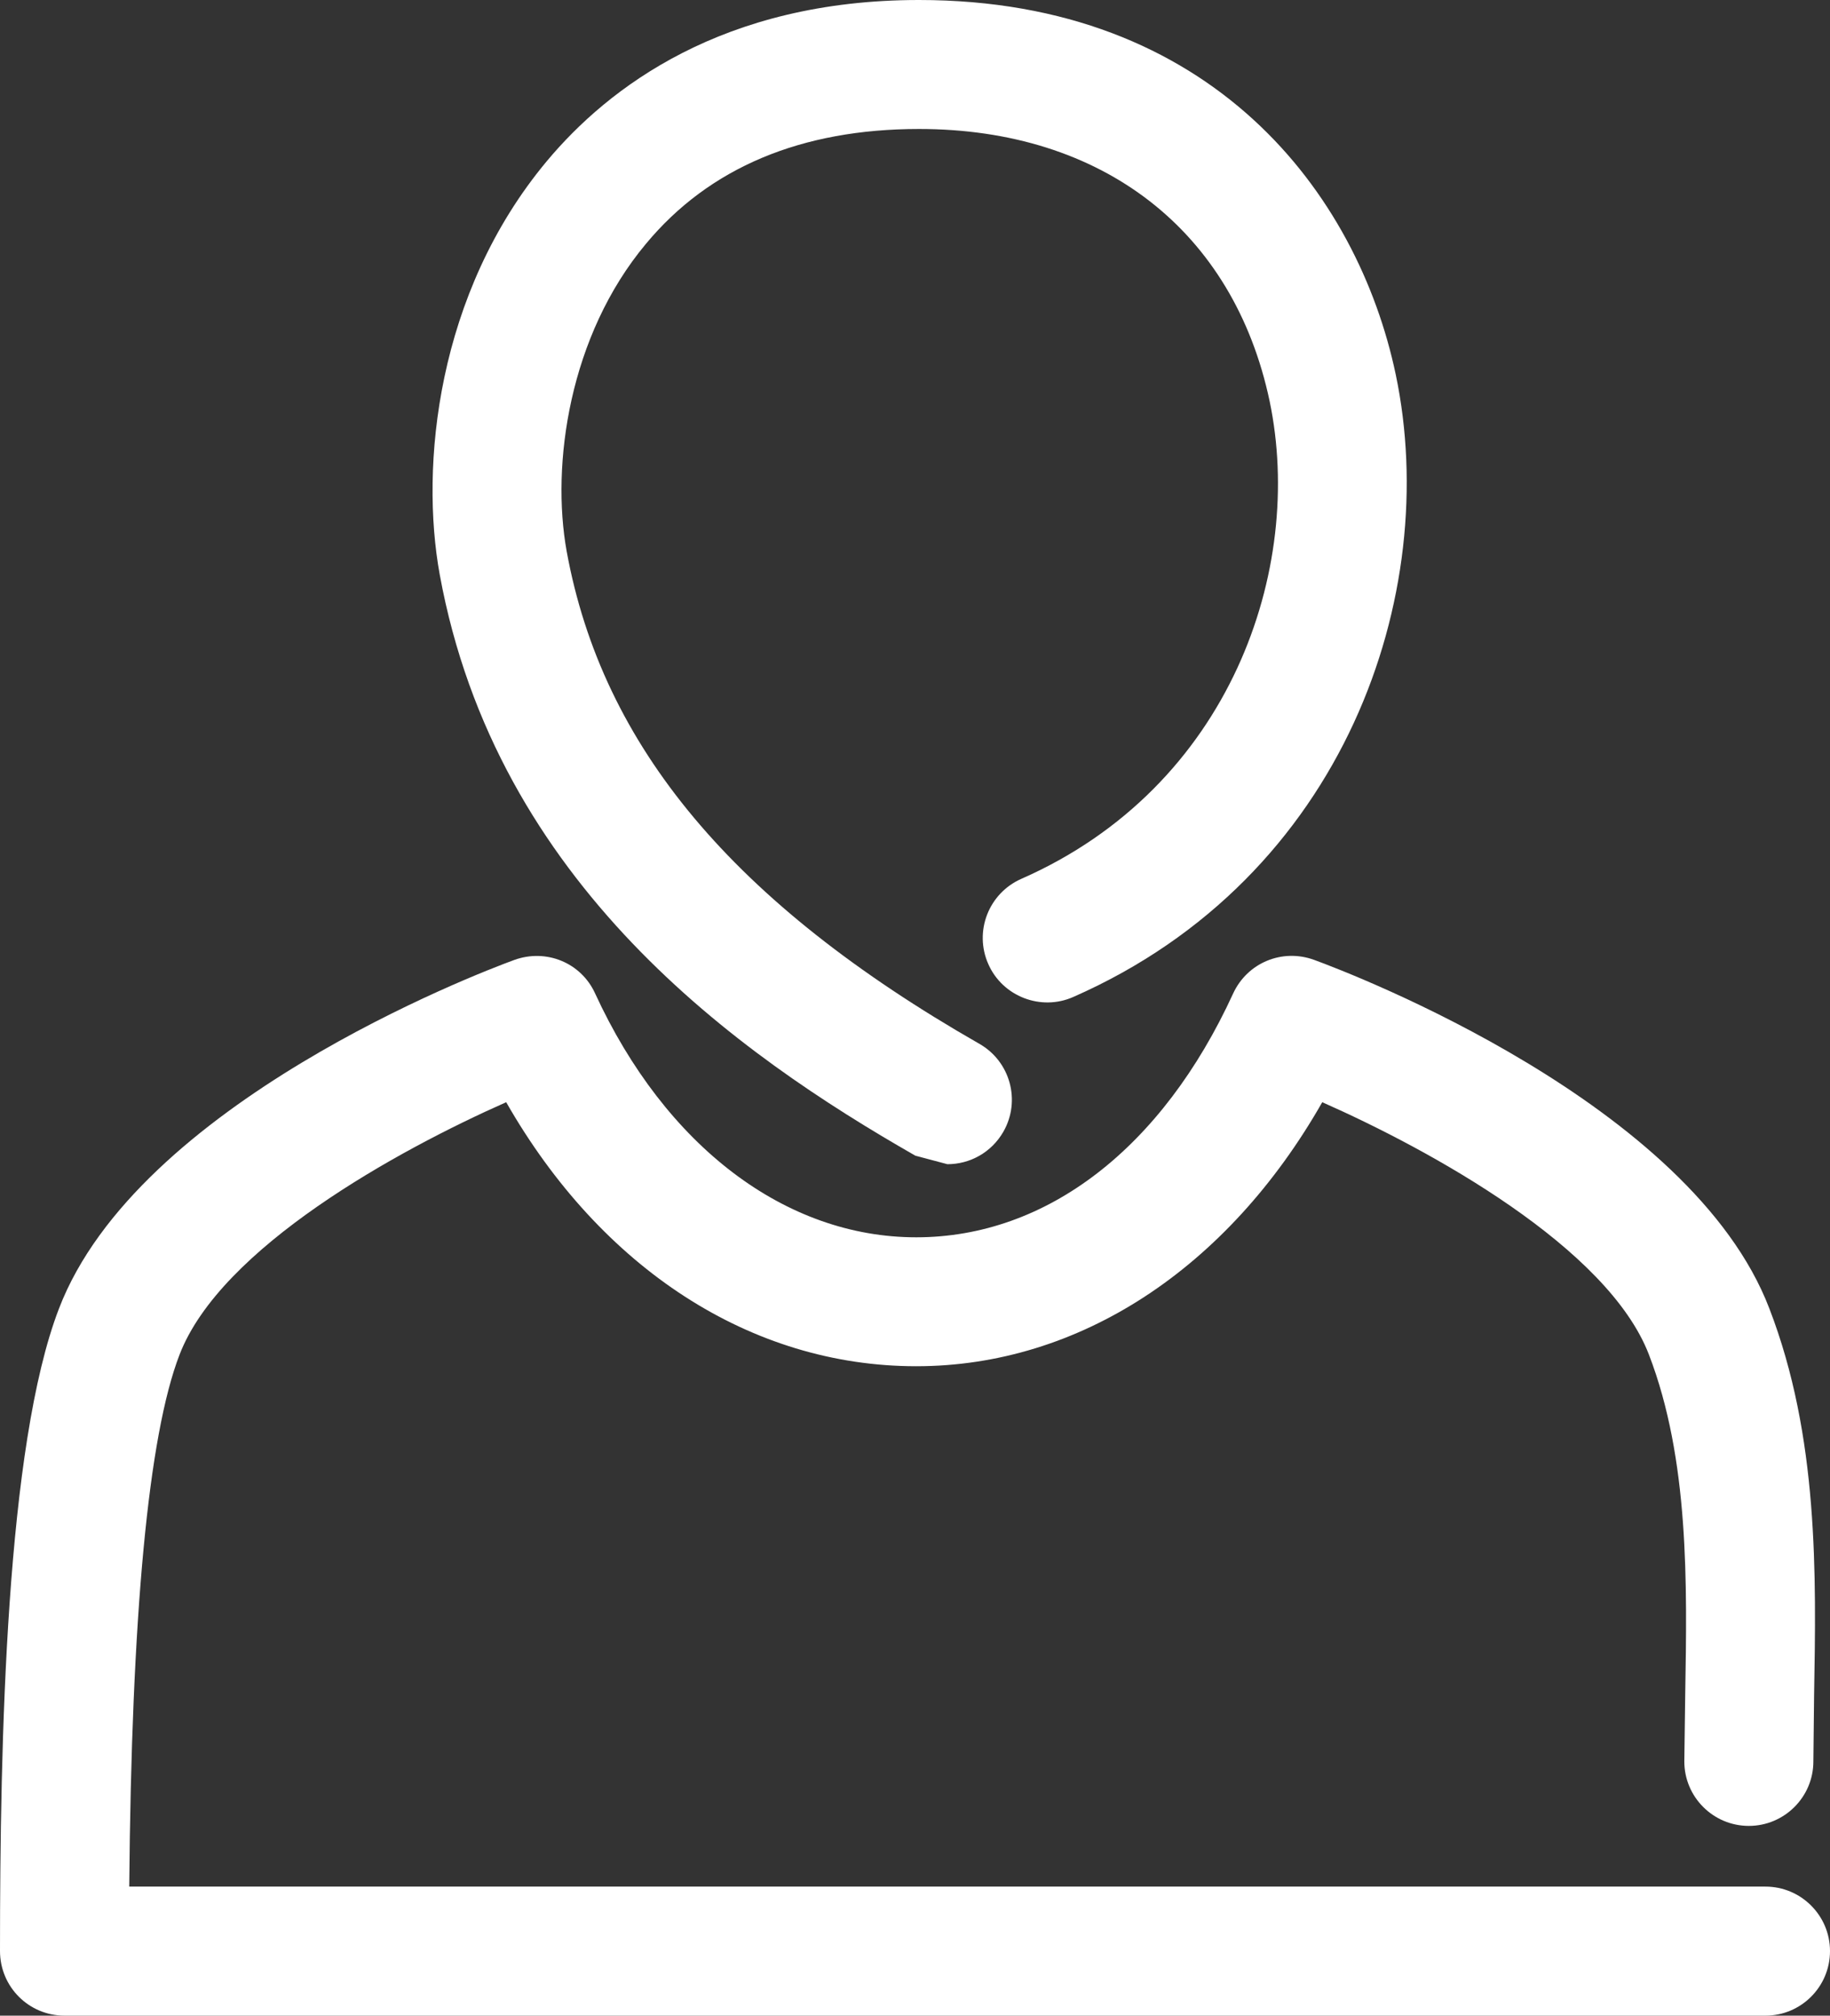 <?xml version="1.0" encoding="utf-8"?>
<!-- Generator: Adobe Illustrator 16.0.0, SVG Export Plug-In . SVG Version: 6.00 Build 0)  -->
<!DOCTYPE svg PUBLIC "-//W3C//DTD SVG 1.1//EN" "http://www.w3.org/Graphics/SVG/1.1/DTD/svg11.dtd">
<svg version="1.1" id="Слой_1" xmlns="http://www.w3.org/2000/svg" xmlns:xlink="http://www.w3.org/1999/xlink" x="0px" y="0px"
	 width="28.163px" height="31.019px" viewBox="0 0 28.163 31.019" enable-background="new 0 0 28.163 31.019" xml:space="preserve">
<rect x="0" y="0" width="28.163" height="31.019" fill="#333333" stroke="none"/>
<g>
	<path fill-rule="evenodd" clip-rule="evenodd" fill="#FFFFFF" d="M14.58,17.916l-0.493-0.131c-2.726-1.559-6.45-4.181-7.32-8.944
		C6.464,7.179,6.715,4.517,8.416,2.479C9.36,1.349,11.12,0,14.143,0c4.516,0,6.751,2.978,7.337,5.764
		c0.706,3.364-0.771,7.736-4.964,9.579c-0.495,0.219-1.087-0.006-1.307-0.508c-0.222-0.502,0.006-1.088,0.508-1.31
		c3.225-1.418,4.361-4.771,3.822-7.352c-0.555-2.623-2.57-4.188-5.396-4.188c-1.81,0-3.227,0.593-4.202,1.767
		c-1.182,1.414-1.462,3.396-1.22,4.733c0.549,3.004,2.568,5.414,6.352,7.579c0.475,0.271,0.641,0.877,0.368,1.353
		C15.256,17.738,14.925,17.916,14.58,17.916z"/>
	<path fill-rule="evenodd" clip-rule="evenodd" fill="#FFFFFF" d="M27.17,31.019H0.993C0.443,31.019,0,30.575,0,30.024
		c0-3.229,0.093-7.771,0.908-9.887c1.208-3.151,6.417-5.149,7.006-5.364c0.493-0.179,1.029,0.043,1.244,0.514
		c1.082,2.352,2.93,3.754,4.943,3.754c2.004,0,3.784-1.369,4.877-3.753c0.219-0.473,0.756-0.696,1.247-0.516
		c0.589,0.215,5.801,2.213,7.005,5.366c0.759,1.97,0.721,4.086,0.688,5.955l-0.011,1.014c0,0.547-0.446,0.992-0.993,0.992
		c-0.548,0-0.993-0.445-0.993-0.992l0.014-1.047c0.029-1.688,0.062-3.6-0.558-5.212c-0.633-1.651-3.362-3.149-5.028-3.886
		c-1.459,2.561-3.742,4.062-6.246,4.063h-0.002c-2.542,0-4.847-1.501-6.311-4.063C6.124,17.7,3.395,19.198,2.762,20.85
		c-0.479,1.244-0.738,3.995-0.773,8.183H27.17c0.547,0,0.993,0.445,0.993,0.992C28.163,30.575,27.717,31.019,27.17,31.019z"/>
</g>
</svg>
